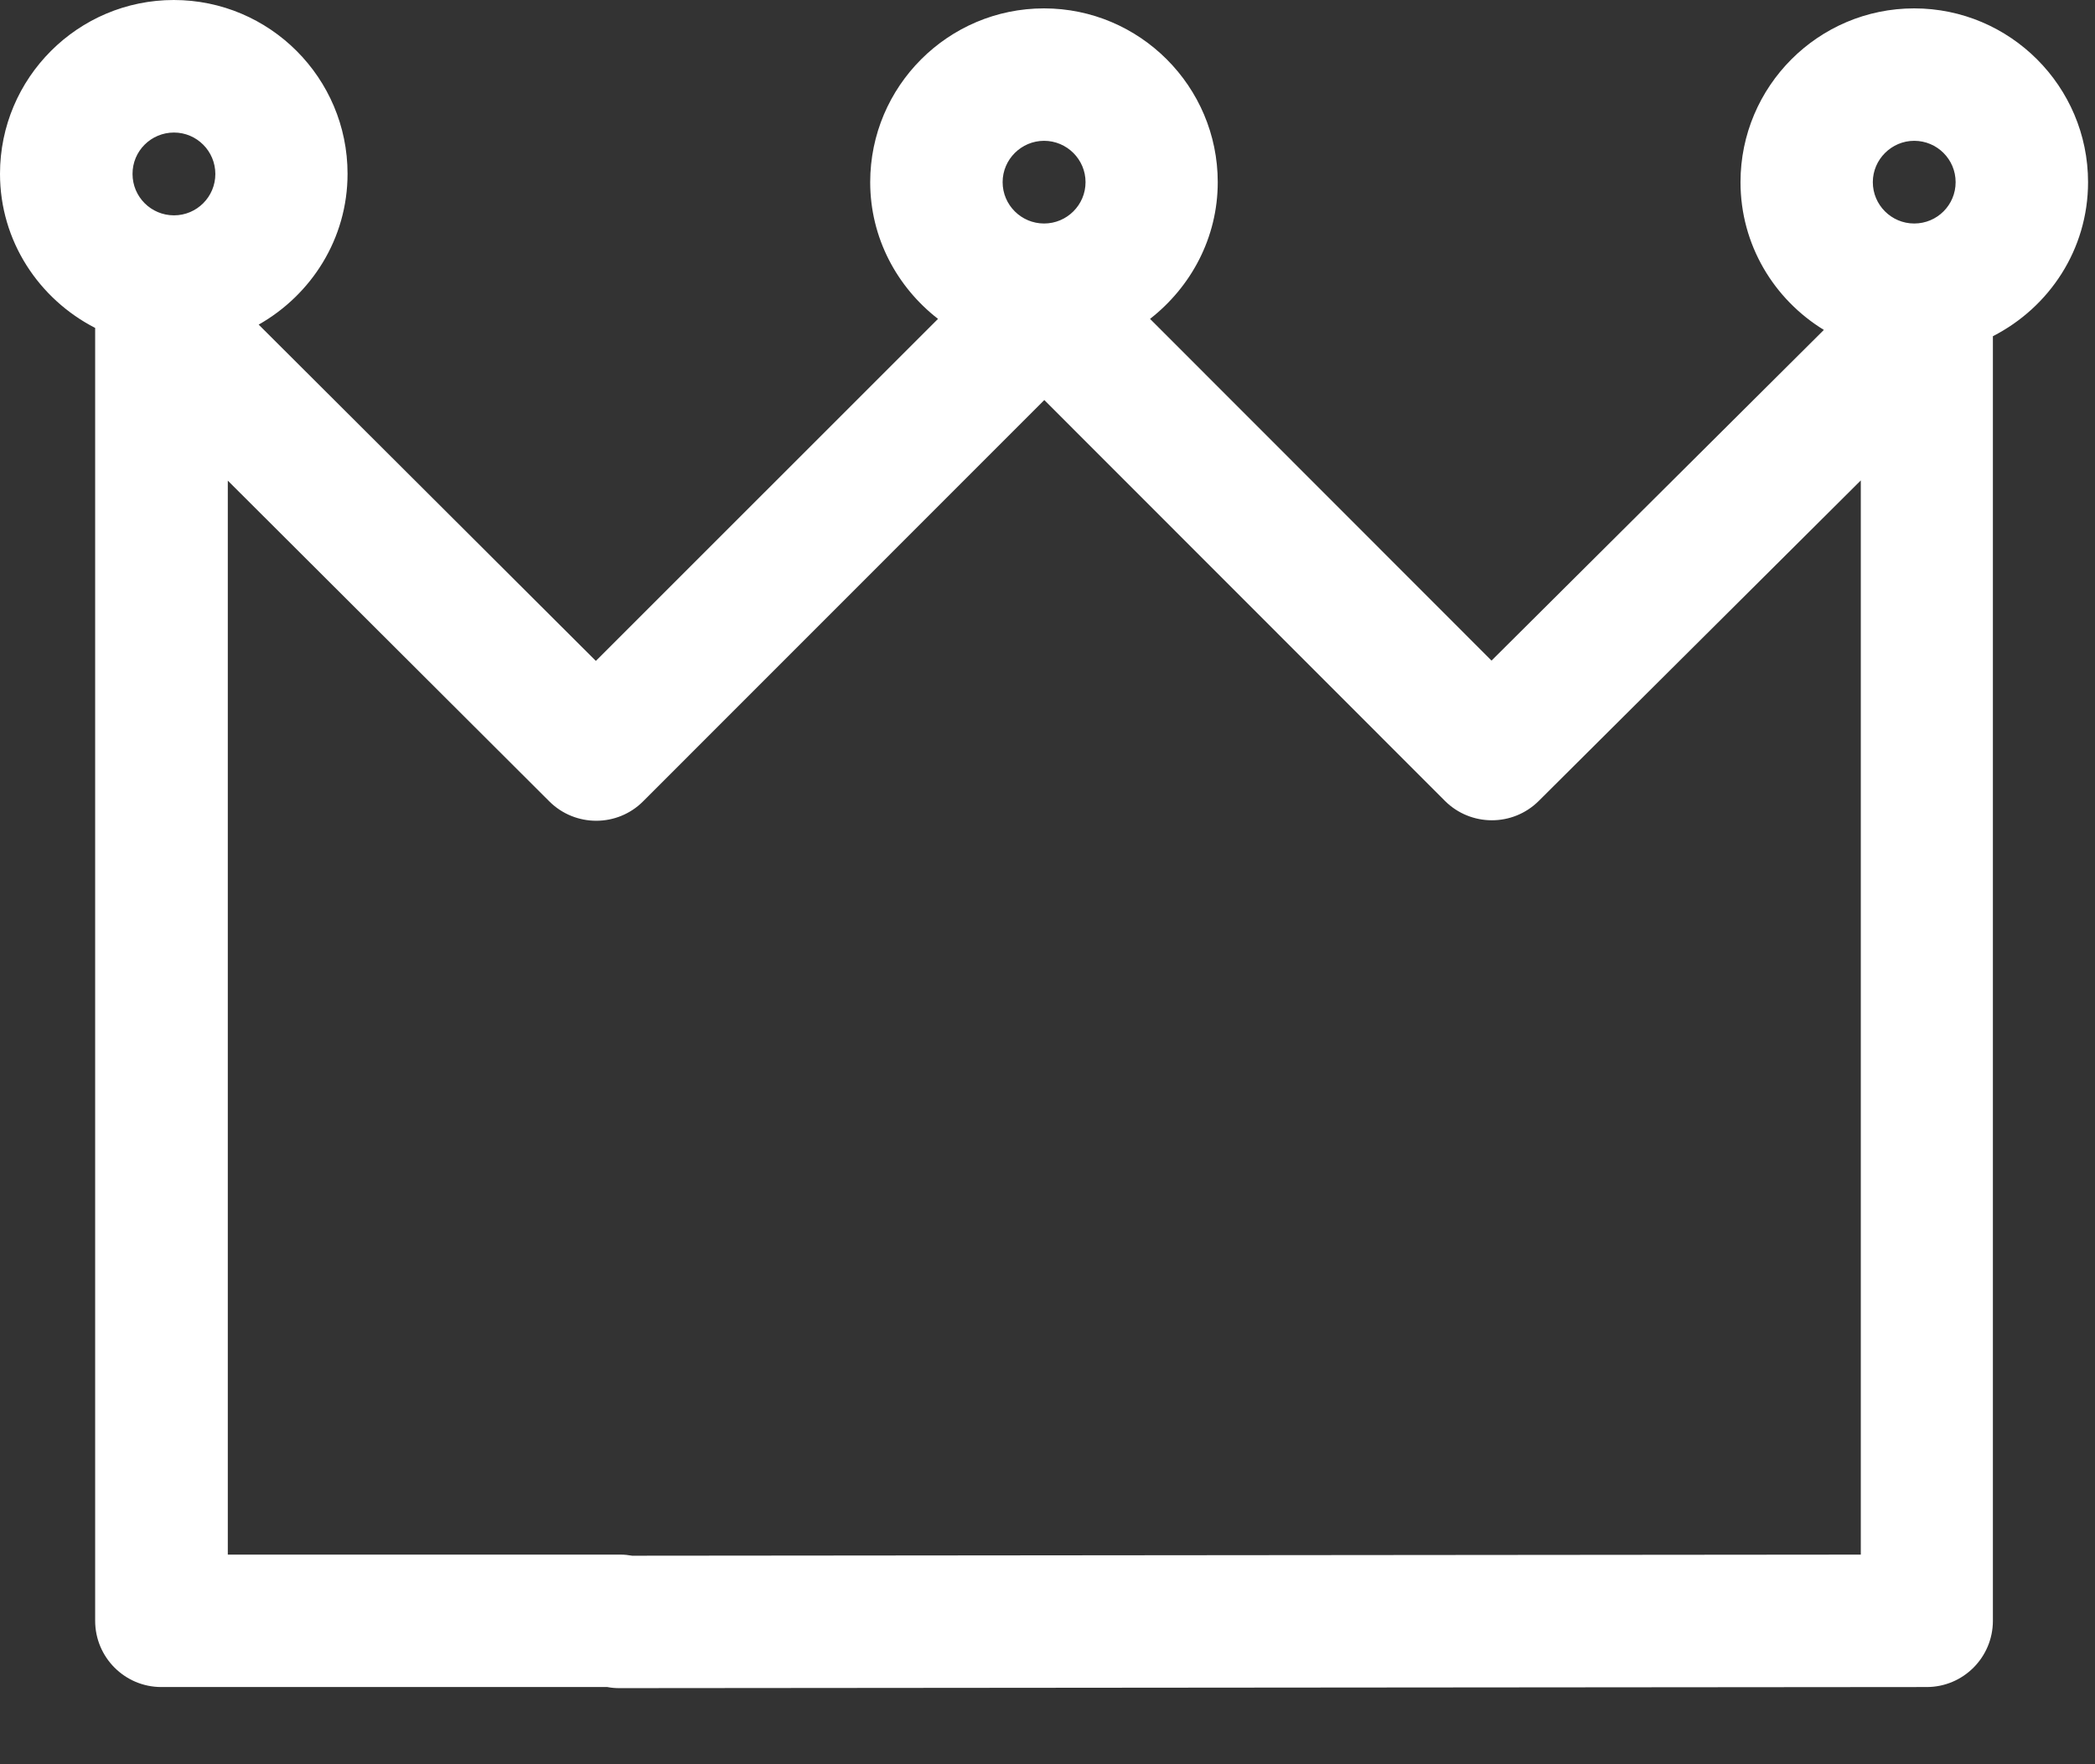 <?xml version="1.0" encoding="UTF-8" standalone="no"?>
<svg id="svg-icon-crown" xmlns="http://www.w3.org/2000/svg" xmlns:svg="http://www.w3.org/2000/svg" version="1.1" x="0px" y="0px" width="19px" height="16px" viewBox="0 0 19 16">
<rect x="0" y="0" width="19" height="16" fill="#333333" stroke="none"/>
<g transform="translate(-20, -2260),translate(0, 2248),translate(0, 0)">
<path fill="#FFF" d="M38.937,13.652 C38.937,12.784 38.23,12.076 37.36,12.076 C36.491,12.076 35.785,12.783 35.785,13.652 C35.785,14.221 36.089,14.715 36.541,14.992 L33.527,17.991 L30.43,14.892 C30.8,14.603 31.044,14.158 31.044,13.652 C31.044,12.784 30.337,12.076 29.468,12.076 C28.599,12.076 27.892,12.783 27.892,13.652 C27.892,14.157 28.135,14.603 28.507,14.892 L25.404,17.994 L22.346,14.944 C22.824,14.673 23.152,14.165 23.152,13.576 C23.152,12.707 22.446,12 21.576,12 C20.707,12 20,12.707 20,13.576 C20,14.187 20.353,14.712 20.863,14.974 L20.863,26.699 C20.863,27.031 21.132,27.3 21.463,27.3 L25.508,27.3 C25.544,27.307 25.579,27.31 25.616,27.31 L25.618,27.31 L37.474,27.3 C37.805,27.3 38.074,27.031 38.074,26.699 L38.074,15.049 C38.585,14.788 38.937,14.263 38.937,13.652 L38.937,13.652 Z M37.36,13.277 C37.568,13.277 37.736,13.445 37.736,13.652 C37.736,13.859 37.569,14.027 37.36,14.027 C37.154,14.027 36.985,13.859 36.985,13.652 C36.985,13.445 37.156,13.277 37.36,13.277 L37.36,13.277 Z M29.469,13.277 C29.675,13.277 29.845,13.445 29.845,13.652 C29.845,13.859 29.676,14.027 29.469,14.027 C29.262,14.027 29.093,13.859 29.093,13.652 C29.093,13.445 29.263,13.277 29.469,13.277 L29.469,13.277 Z M21.578,13.202 C21.784,13.202 21.953,13.37 21.953,13.578 C21.953,13.785 21.785,13.953 21.578,13.953 C21.37,13.953 21.202,13.785 21.202,13.578 C21.201,13.37 21.37,13.202 21.578,13.202 L21.578,13.202 Z M36.873,26.099 L25.733,26.109 C25.699,26.103 25.664,26.099 25.628,26.099 L22.066,26.099 L22.066,16.359 L24.983,19.269 C25.218,19.502 25.598,19.502 25.832,19.268 L29.471,15.628 L33.105,19.264 C33.339,19.497 33.719,19.498 33.954,19.265 L36.876,16.357 L36.876,26.099 L36.873,26.099 L36.873,26.099 L36.873,26.099 Z"/>
</g>
</svg>
